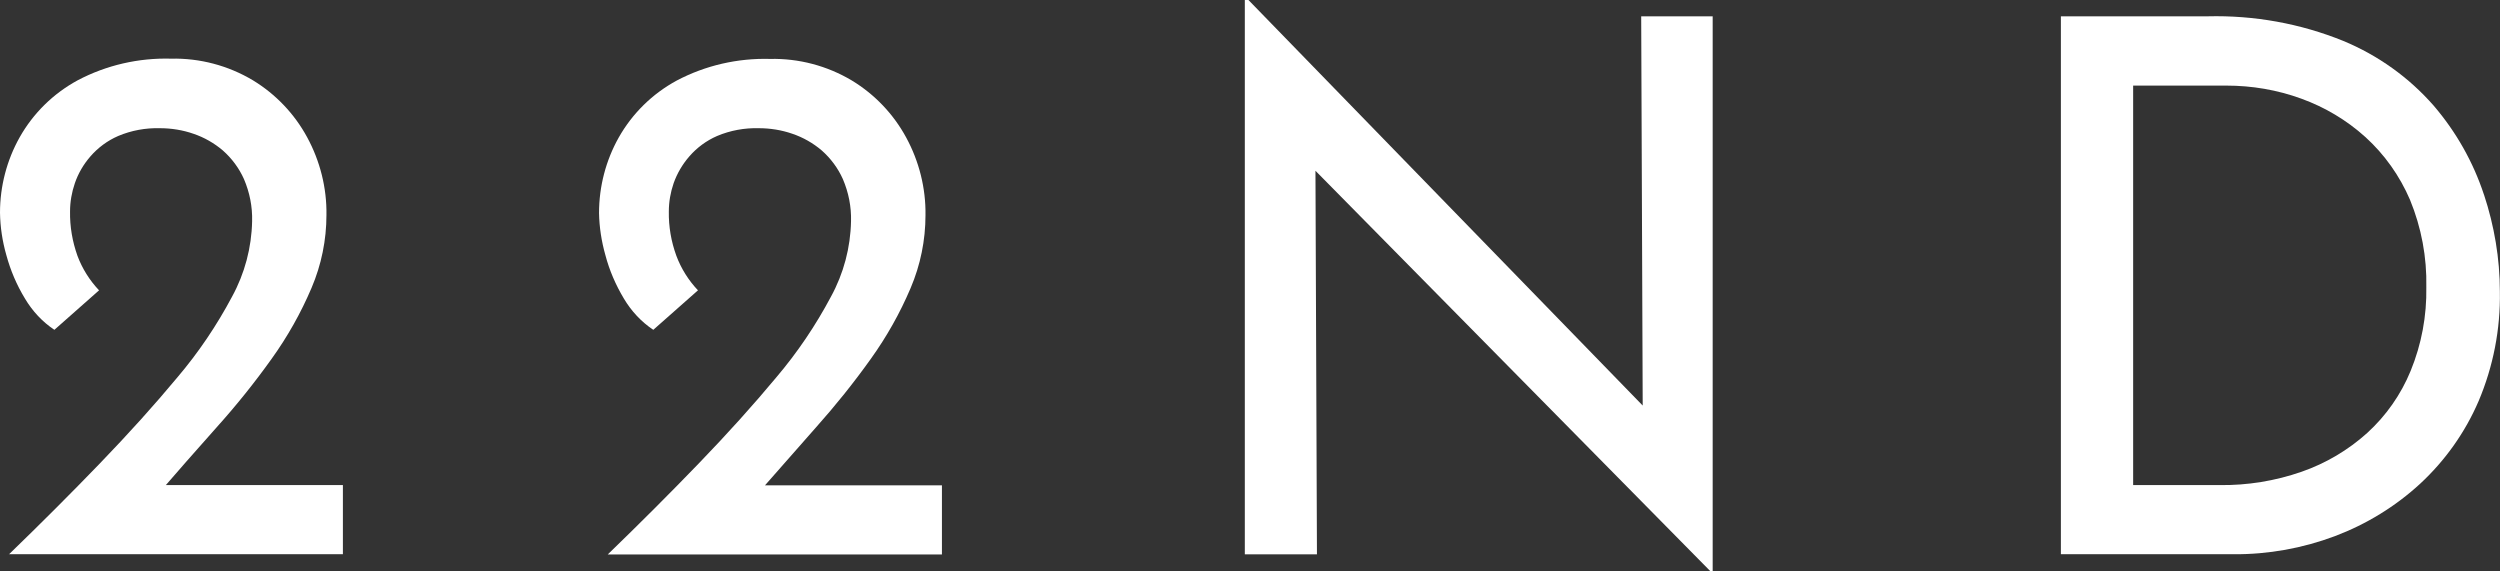 <?xml version="1.0" encoding="UTF-8"?><svg id="_レイヤー_2" xmlns="http://www.w3.org/2000/svg" viewBox="0 0 193.06 44.13"><rect x="0" y="0" width="193.06" height="44.13" fill="#333333" stroke="none"/><defs><style>.cls-1{fill:#fff;}</style></defs><g id="_レイヤー_1-2"><path class="cls-1" d="m.69,42.81c2.45-2.37,4.79-4.71,7.01-7.01,2.22-2.3,4.22-4.52,6-6.66,1.63-1.92,3.04-4.01,4.22-6.23.98-1.79,1.51-3.79,1.55-5.83.03-1.12-.19-2.22-.63-3.25-.38-.85-.94-1.6-1.63-2.21-.67-.57-1.44-1.01-2.27-1.29-.83-.29-1.71-.43-2.59-.43-1.1-.03-2.2.17-3.22.6-.83.36-1.56.9-2.15,1.58-.53.61-.94,1.31-1.2,2.07-.24.7-.37,1.44-.37,2.18-.02,1.17.18,2.32.57,3.42.37.99.94,1.9,1.67,2.67l-3.45,3.05c-.93-.62-1.7-1.45-2.27-2.41-.64-1.05-1.12-2.18-1.44-3.36C.18,18.62.02,17.53,0,16.43c0-2.04.52-4.05,1.52-5.83,1.05-1.86,2.6-3.38,4.48-4.4,2.22-1.17,4.7-1.74,7.21-1.67,2.22-.05,4.41.53,6.32,1.67,1.76,1.07,3.21,2.59,4.19,4.4,1,1.84,1.52,3.91,1.49,6,0,1.93-.39,3.85-1.15,5.63-.82,1.93-1.85,3.76-3.07,5.46-1.32,1.85-2.74,3.62-4.26,5.31-1.55,1.74-3.09,3.49-4.62,5.26l-2.41-.8h16.78v5.34H.69Z"/><path class="cls-1" d="m46.94,42.81c2.45-2.37,4.79-4.71,7.01-7.01,2.22-2.3,4.22-4.52,6-6.66,1.63-1.92,3.04-4.01,4.22-6.23.98-1.79,1.51-3.79,1.55-5.83.03-1.12-.19-2.22-.63-3.25-.38-.85-.94-1.6-1.63-2.21-.67-.57-1.44-1.01-2.27-1.29-.83-.29-1.71-.43-2.59-.43-1.1-.03-2.2.17-3.22.6-.83.36-1.56.9-2.15,1.58-.53.61-.94,1.31-1.21,2.07-.24.7-.37,1.44-.37,2.18-.02,1.17.18,2.32.58,3.42.37.99.94,1.9,1.67,2.67l-3.45,3.05c-.93-.62-1.7-1.45-2.27-2.41-.63-1.05-1.12-2.18-1.43-3.36-.3-1.06-.47-2.15-.49-3.25,0-2.04.52-4.05,1.52-5.83,1.05-1.86,2.6-3.38,4.48-4.4,2.22-1.17,4.7-1.74,7.21-1.67,2.22-.05,4.41.53,6.32,1.67,1.76,1.07,3.21,2.59,4.19,4.4,1,1.84,1.52,3.91,1.49,6,0,1.93-.39,3.85-1.15,5.63-.82,1.93-1.85,3.76-3.07,5.46-1.32,1.85-2.74,3.62-4.25,5.31-1.55,1.75-3.09,3.5-4.63,5.26l-2.41-.8h16.78v5.34h-25.8Z"/><polygon class="cls-1" points="132.1 44.13 99.97 11.55 101.58 11.95 101.7 42.81 96.13 42.81 96.13 0 96.41 0 128.19 32.69 126.86 32.41 126.74 1.26 132.26 1.26 132.26 44.13 132.1 44.13"/><path class="cls-1" d="m191.82,15.03c-.83-2.52-2.15-4.85-3.88-6.87-1.91-2.18-4.3-3.89-6.98-5-3.33-1.35-6.9-1.99-10.49-1.9h-11.32v41.54h13.33c2.68.02,5.34-.46,7.84-1.4,2.43-.92,4.67-2.29,6.58-4.05,1.93-1.79,3.47-3.96,4.51-6.38,1.13-2.67,1.69-5.55,1.64-8.45,0-2.55-.43-5.08-1.23-7.5Zm-5.66,13.61c-.75,1.83-1.9,3.47-3.36,4.8-1.47,1.32-3.19,2.34-5.06,2.99-2.04.71-4.19,1.06-6.35,1.03h-6.66V6.61h7.19c1.98,0,3.94.33,5.8,1.01,1.82.66,3.5,1.66,4.94,2.96,1.49,1.35,2.66,3.01,3.45,4.85.88,2.14,1.31,4.44,1.26,6.75.04,2.21-.37,4.41-1.21,6.46Z"/></g></svg>